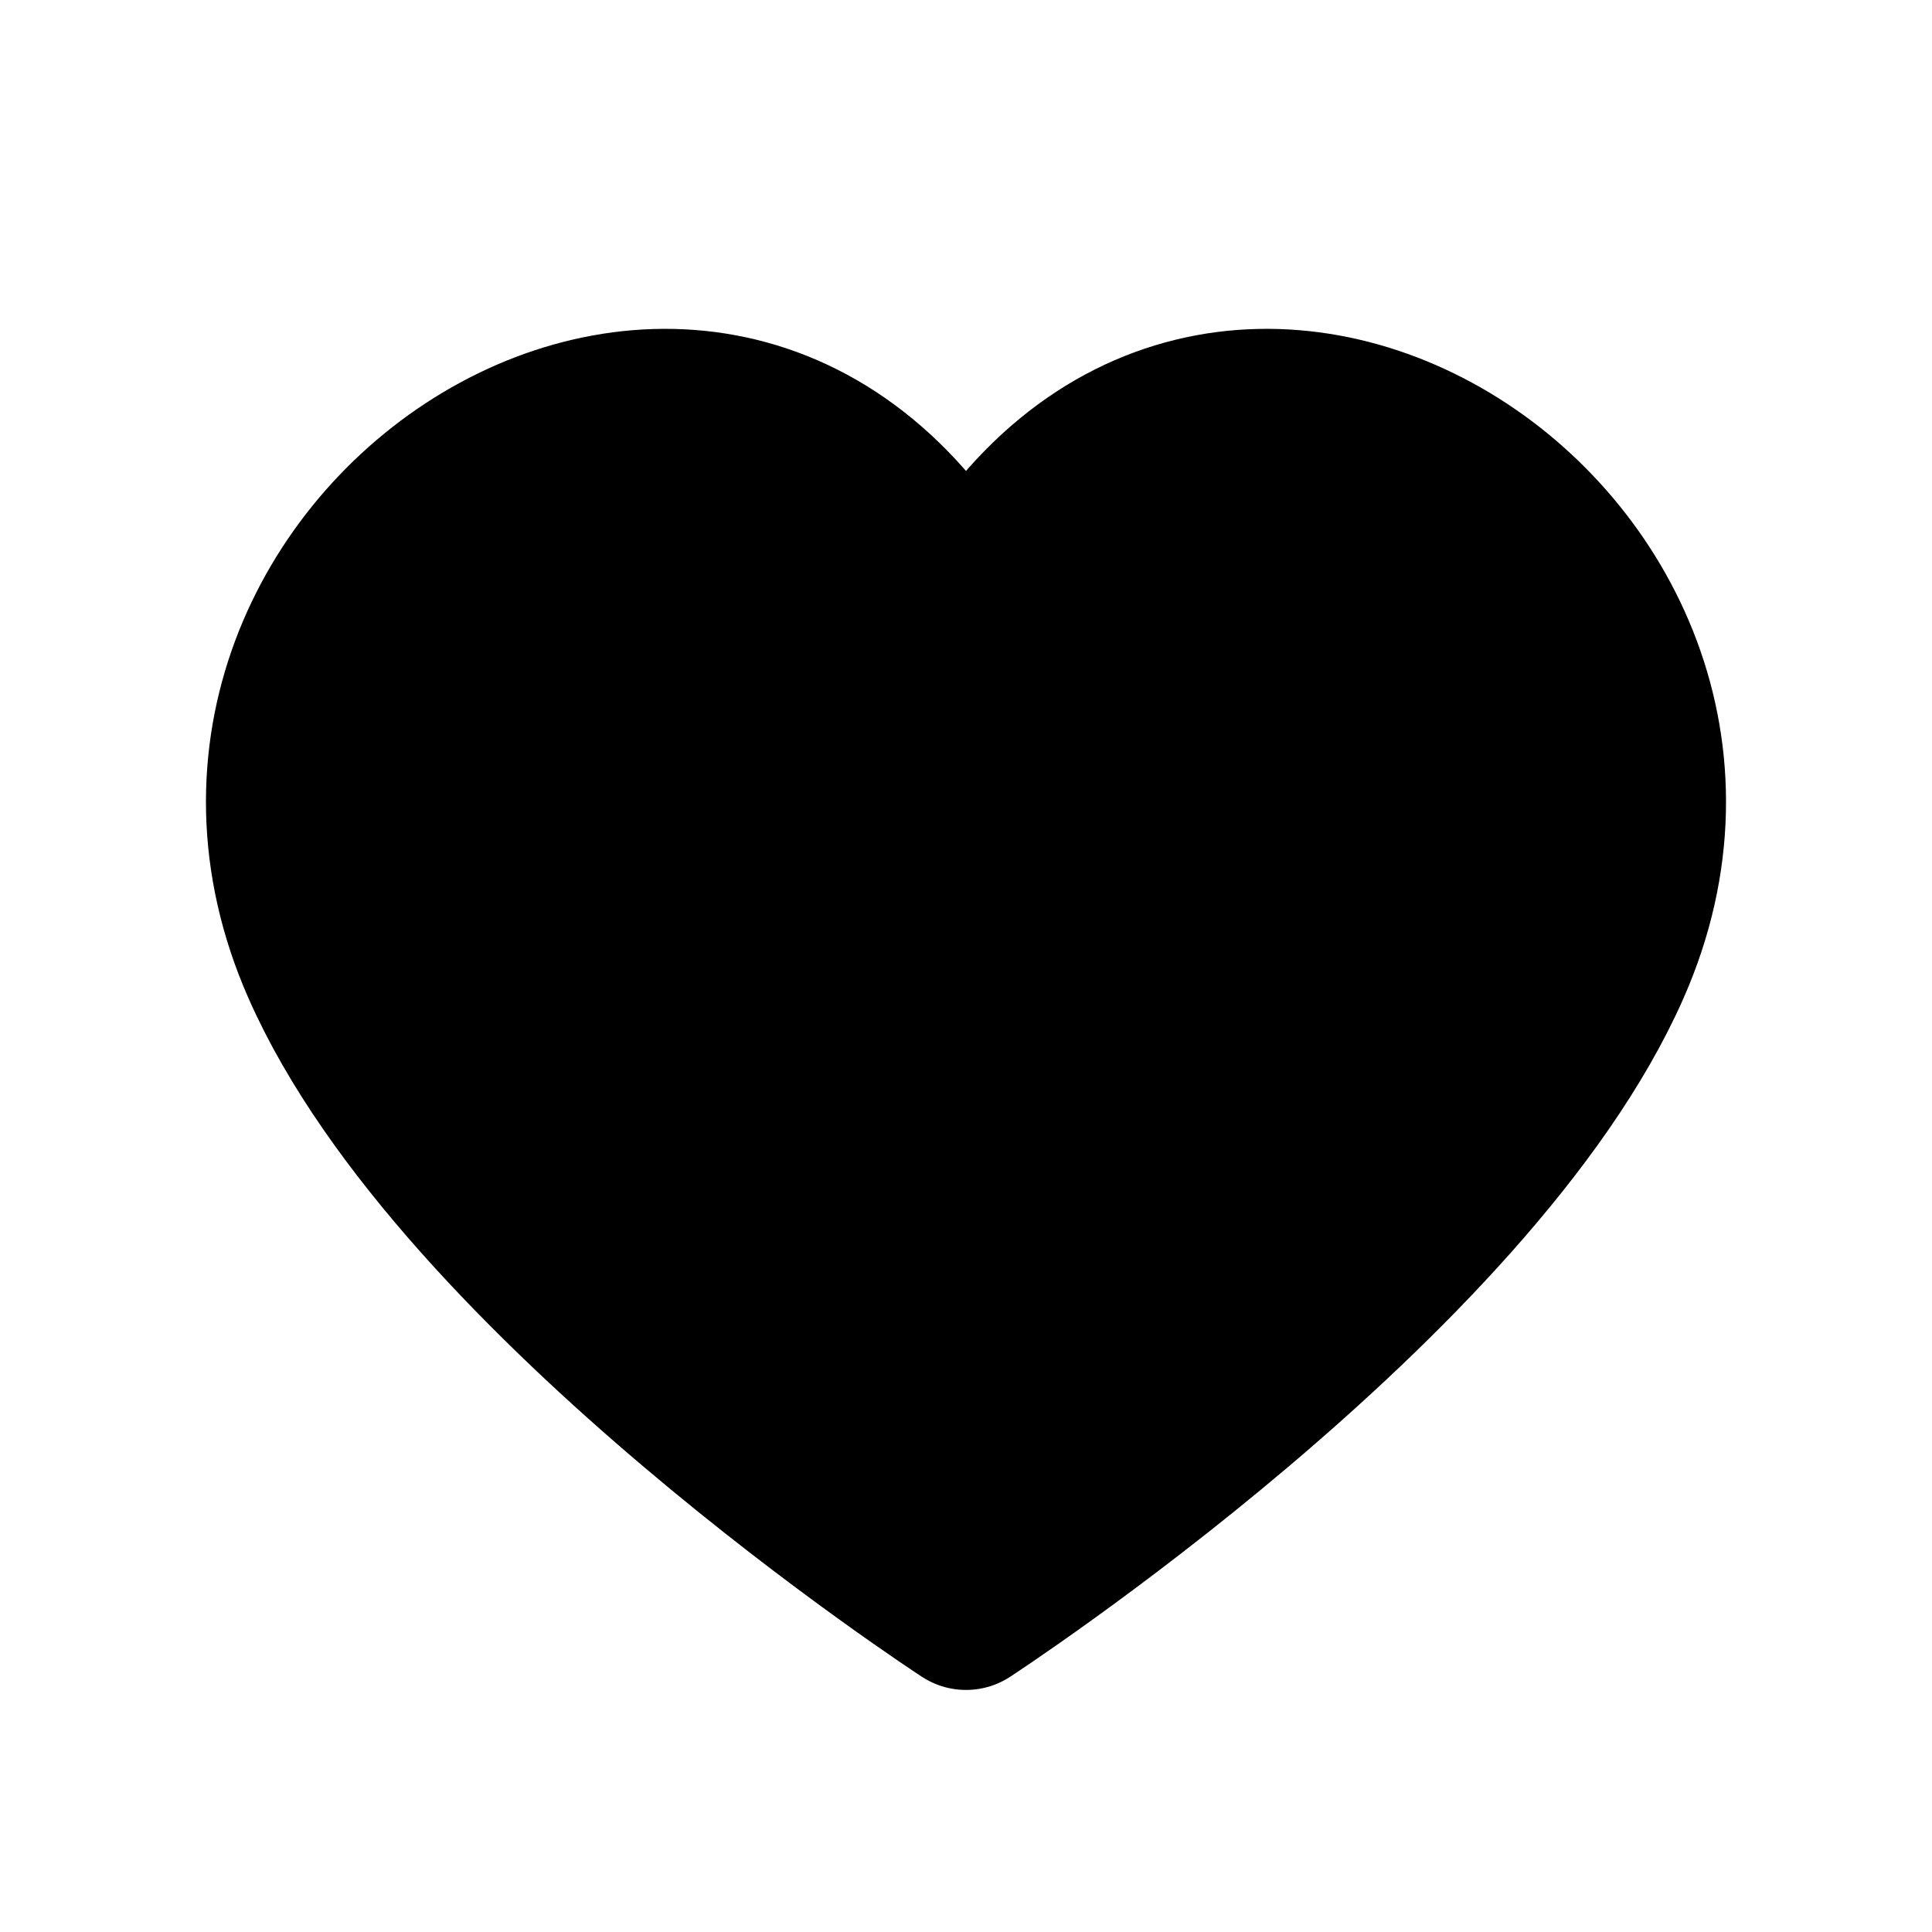 <svg width="24" height="24" viewBox="0 0 24 24" fill="black" xmlns="http://www.w3.org/2000/svg">
<path fill-rule="evenodd" clip-rule="evenodd" d="M12 19.993C12 19.993 5.723 15.908 4 11.993C1.698 6.764 9 1.993 12 7.615C15 1.993 22.301 6.764 20 11.993C18.277 15.908 12 19.993 12 19.993Z" stroke="black" stroke-width="2" stroke-linecap="round" stroke-linejoin="round"/>
</svg>
